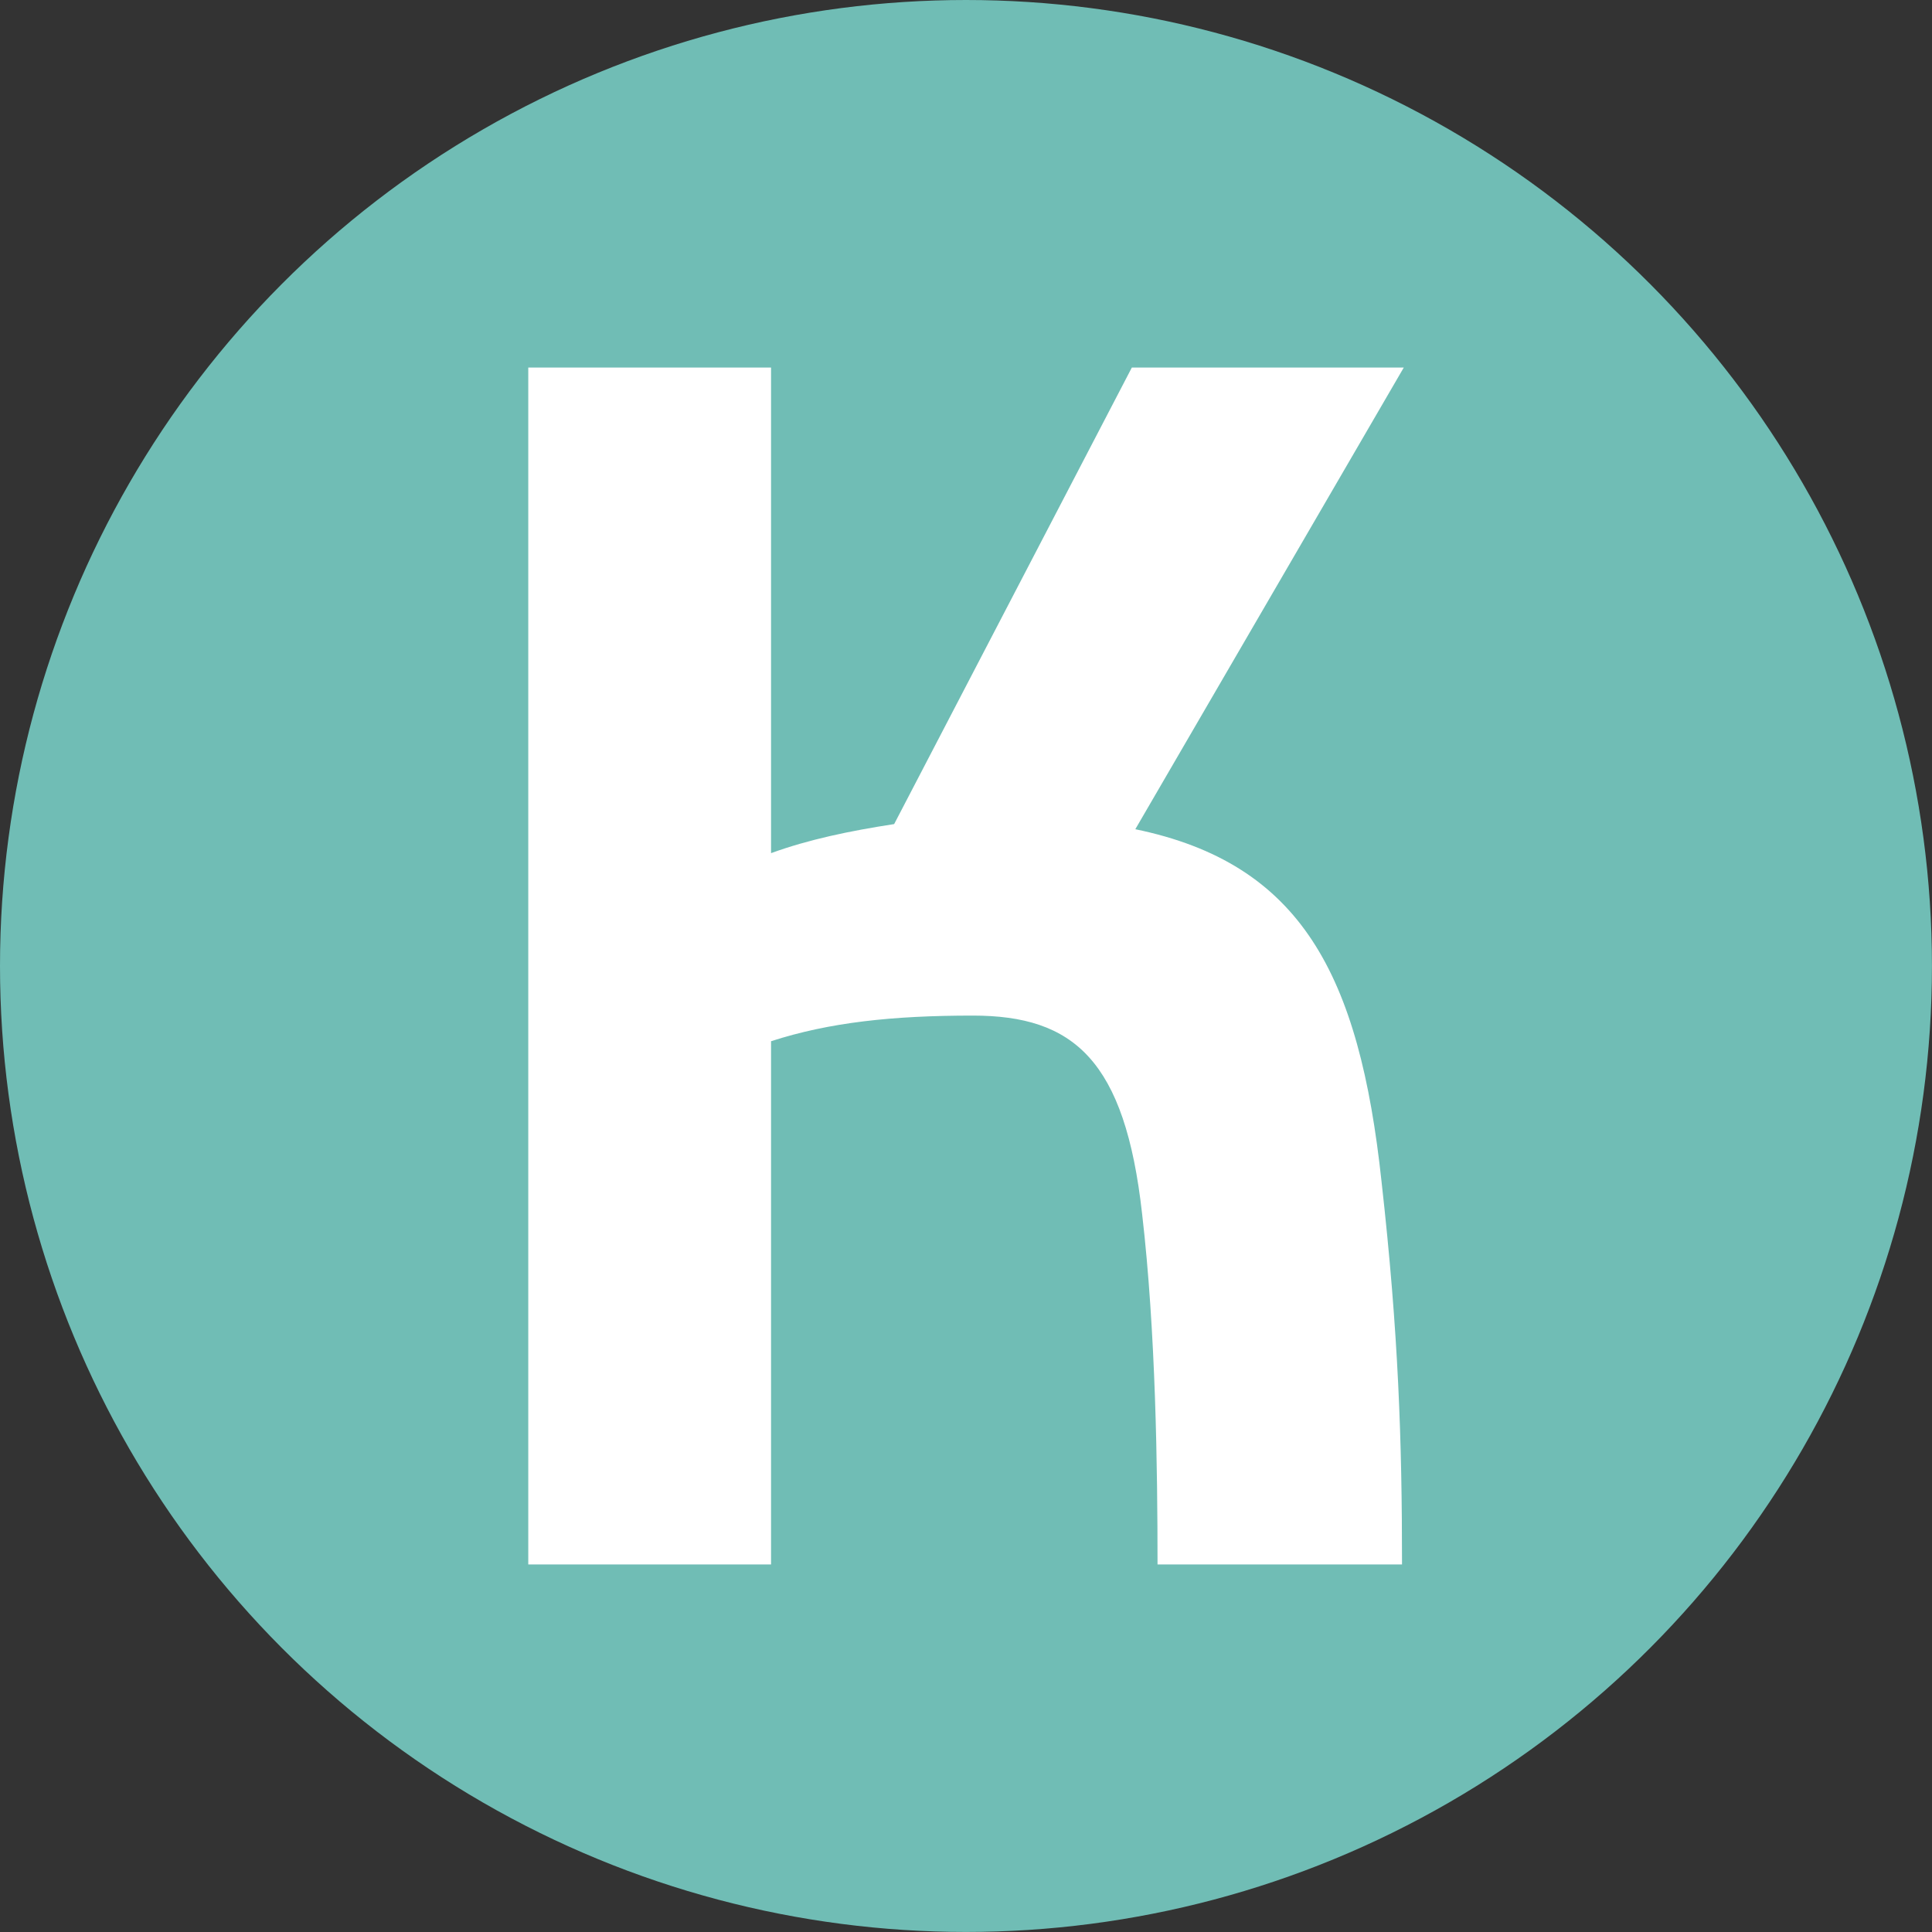 <?xml version="1.0" encoding="UTF-8"?>
<svg xmlns="http://www.w3.org/2000/svg" id="_レイヤー_2" data-name="レイヤー 2" viewBox="0 0 417.47 417.47">
  <rect x="0" y="0" width="417.47" height="417.47" fill="#333333" stroke="none"/>
  <defs>
    <style>
      .cls-1 {
        fill: #70bdb5;
      }

      .cls-1, .cls-2 {
        stroke-width: 0px;
      }

      .cls-2 {
        fill: #fff;
      }
    </style>
  </defs>
  <g id="_ロゴ" data-name="ロゴ">
    <g>
      <circle class="cls-1" cx="208.73" cy="208.73" r="208.73"></circle>
      <path class="cls-2" d="M244.57,79.42l-51.36,98.65c-9.61,1.48-18.47,3.32-26.6,6.28v-104.93h-52.46v258.63h52.46v-113.06c12.56-4.07,26.23-5.54,43.6-5.54,21.8,0,32.88,9.61,36.58,42.86,2.96,25.49,3.33,55.05,3.33,75.74h52.83c0-26.6-.74-49.88-4.43-82.76-4.8-44.71-17.37-68.72-53.2-76.11l58.01-99.76h-58.75Z"></path>
    </g>
  </g>
</svg>
